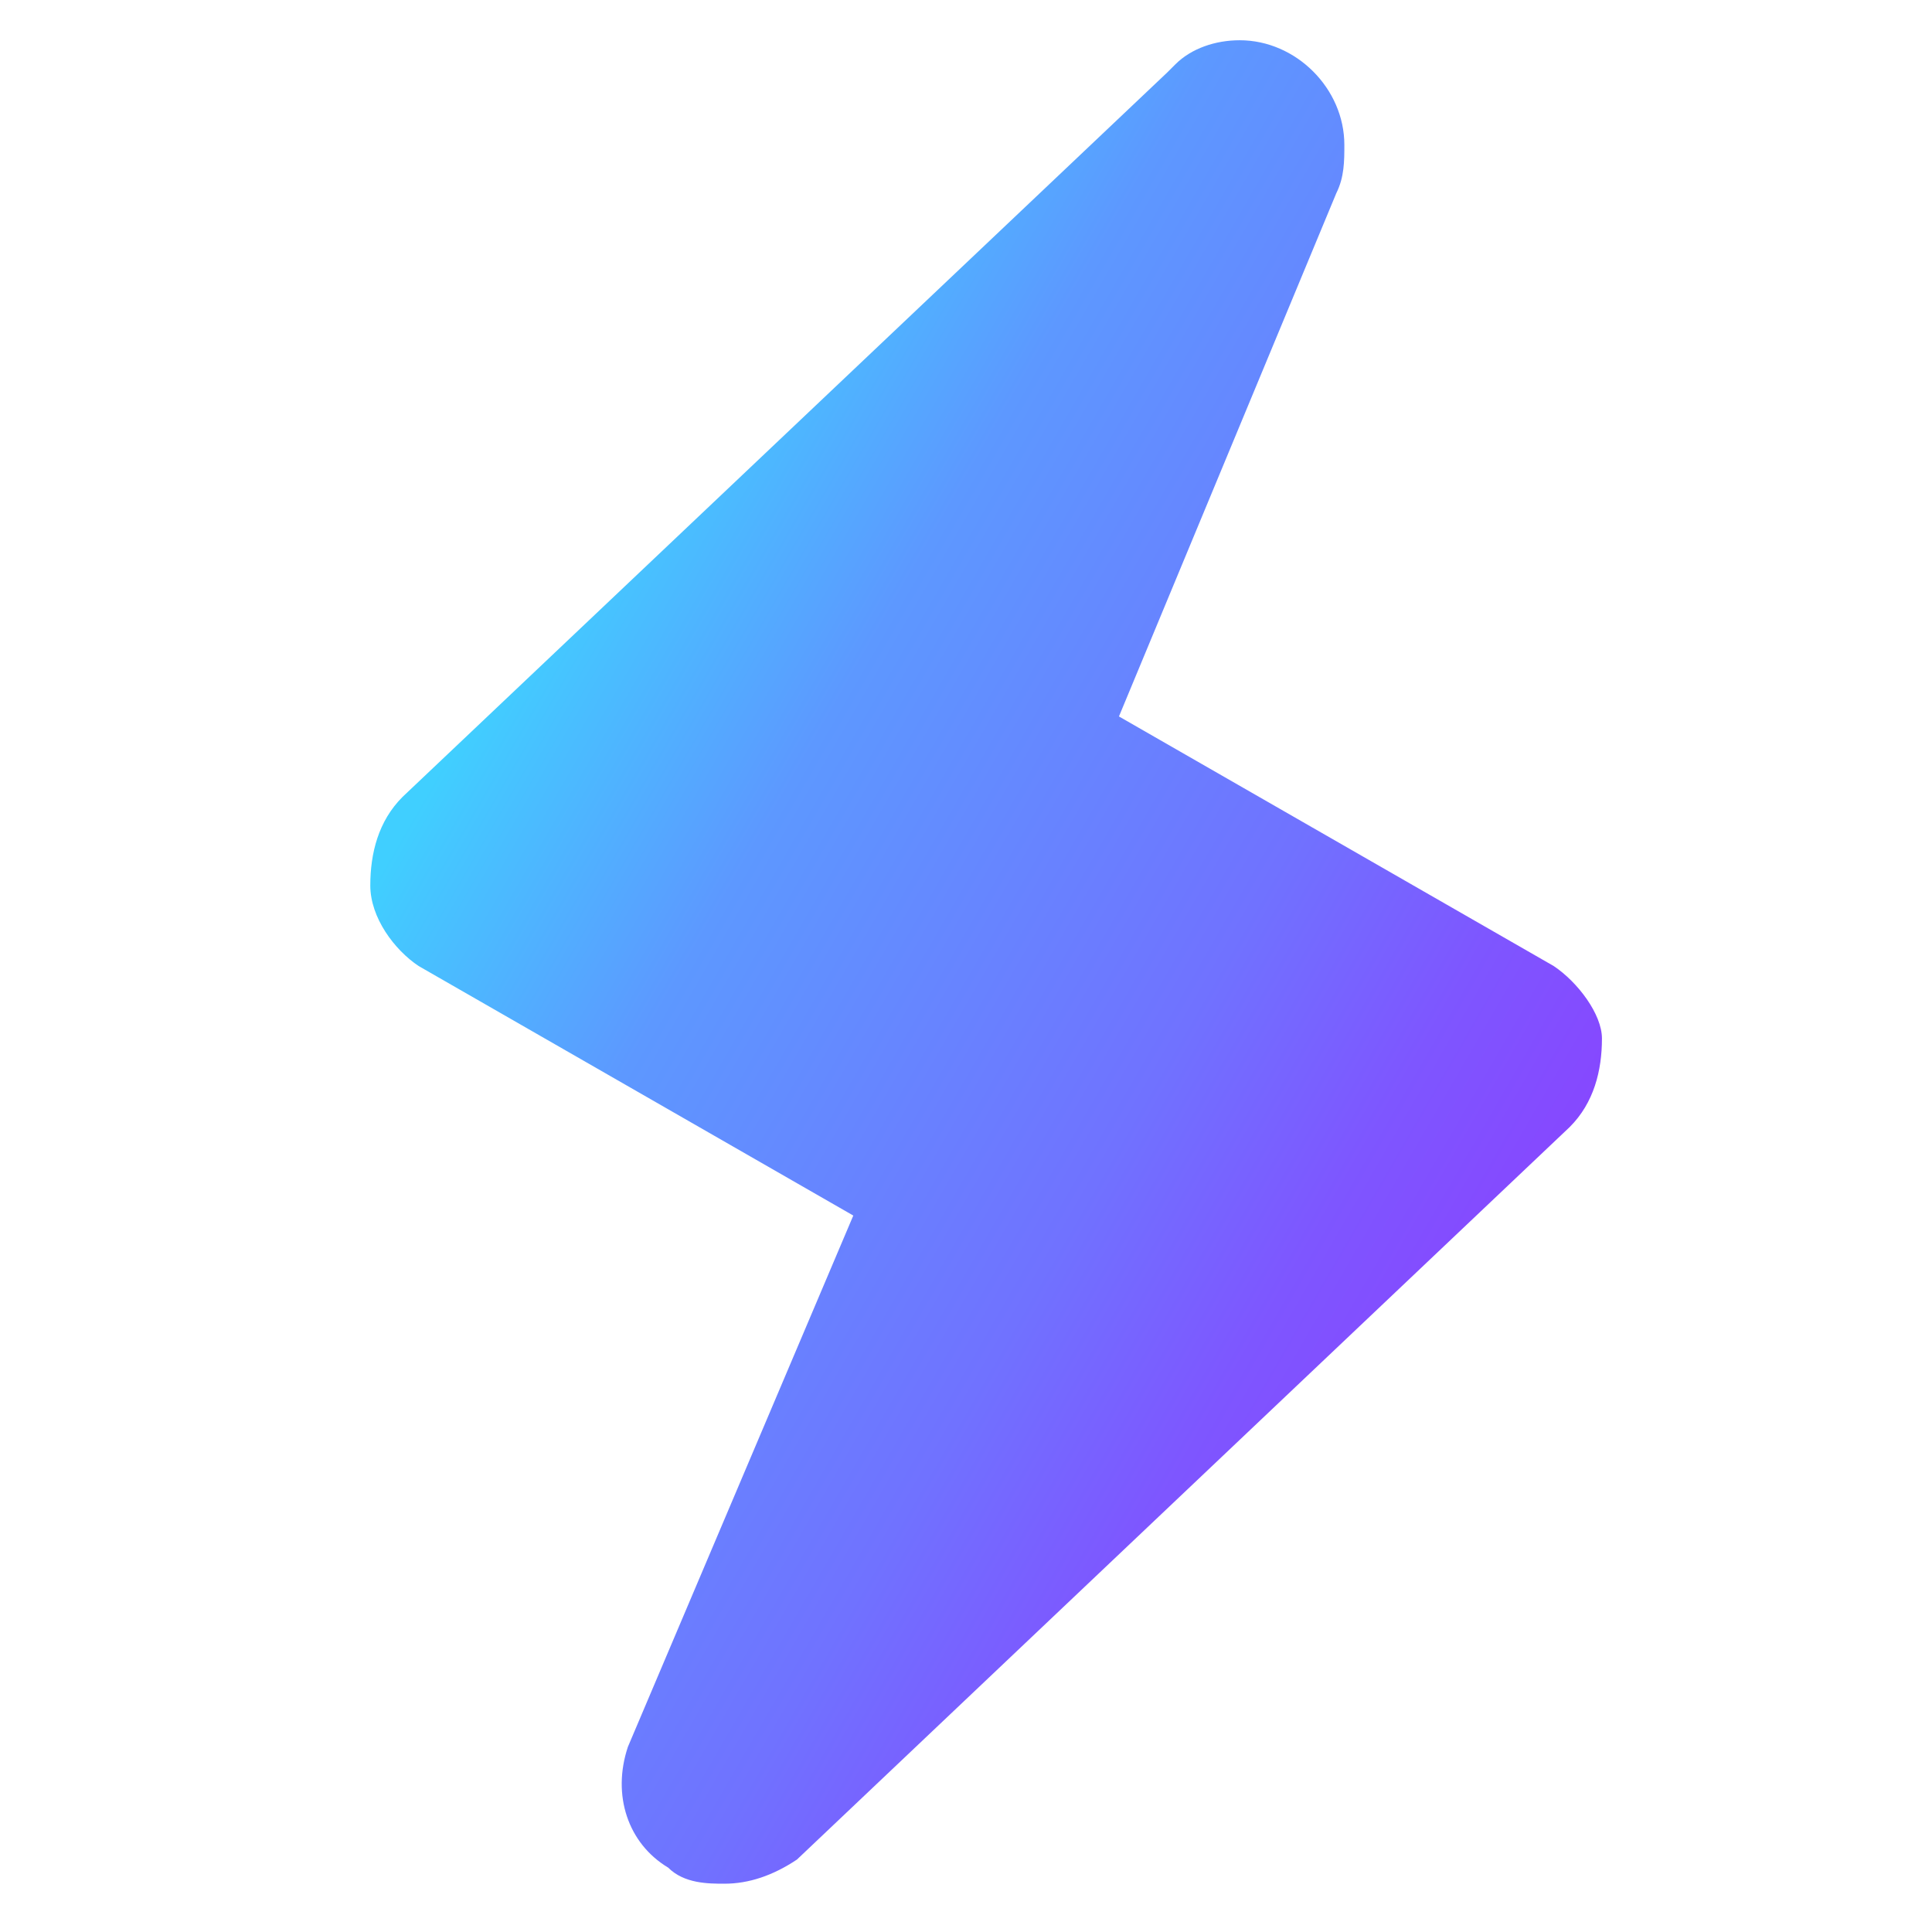 <?xml version="1.0" encoding="utf-8"?>
<!-- Generator: Adobe Illustrator 25.4.1, SVG Export Plug-In . SVG Version: 6.00 Build 0)  -->
<svg version="1.1" id="Layer_1" xmlns="http://www.w3.org/2000/svg" xmlns:xlink="http://www.w3.org/1999/xlink" x="0px" y="0px"
	 viewBox="0 0 24 24" style="enable-background:new 0 0 24 24;" xml:space="preserve">
<style type="text/css">
	.st0{fill:url(#SVGID_1_);}
</style>
<linearGradient id="SVGID_1_" gradientUnits="userSpaceOnUse" x1="6.101" y1="17.554" x2="18.861" y2="10.188" gradientTransform="matrix(1 0 0 -1 0 26)">
	<stop  offset="0" style="stop-color:#40CFFF"/>
	<stop  offset="3.095800e-02" style="stop-color:#44C8FF"/>
	<stop  offset="0.263" style="stop-color:#5D98FF"/>
	<stop  offset="0.653" style="stop-color:#7072FF"/>
	<stop  offset="0.836" style="stop-color:#7E56FF"/>
	<stop  offset="1" style="stop-color:#8746FF"/>
	<stop  offset="1" style="stop-color:#8A40FF"/>
</linearGradient>
<path class="st0" d="M19.3,12l-5.4-3.1l2.7-6.5c0.1-0.2,0.1-0.4,0.1-0.6c0-0.7-0.6-1.3-1.3-1.3c-0.3,0-0.6,0.1-0.8,0.3l-0.1,0.1
	L5,9.9c-0.3,0.3-0.4,0.7-0.4,1.1c0,0.4,0.3,0.8,0.6,1l5.4,3.1l-2.8,6.6c-0.2,0.6,0,1.2,0.5,1.5c0.2,0.2,0.5,0.2,0.7,0.2
	c0.3,0,0.6-0.1,0.9-0.3l9.6-9.1c0.3-0.3,0.4-0.7,0.4-1.1C19.9,12.6,19.6,12.2,19.3,12z"/>
</svg>
